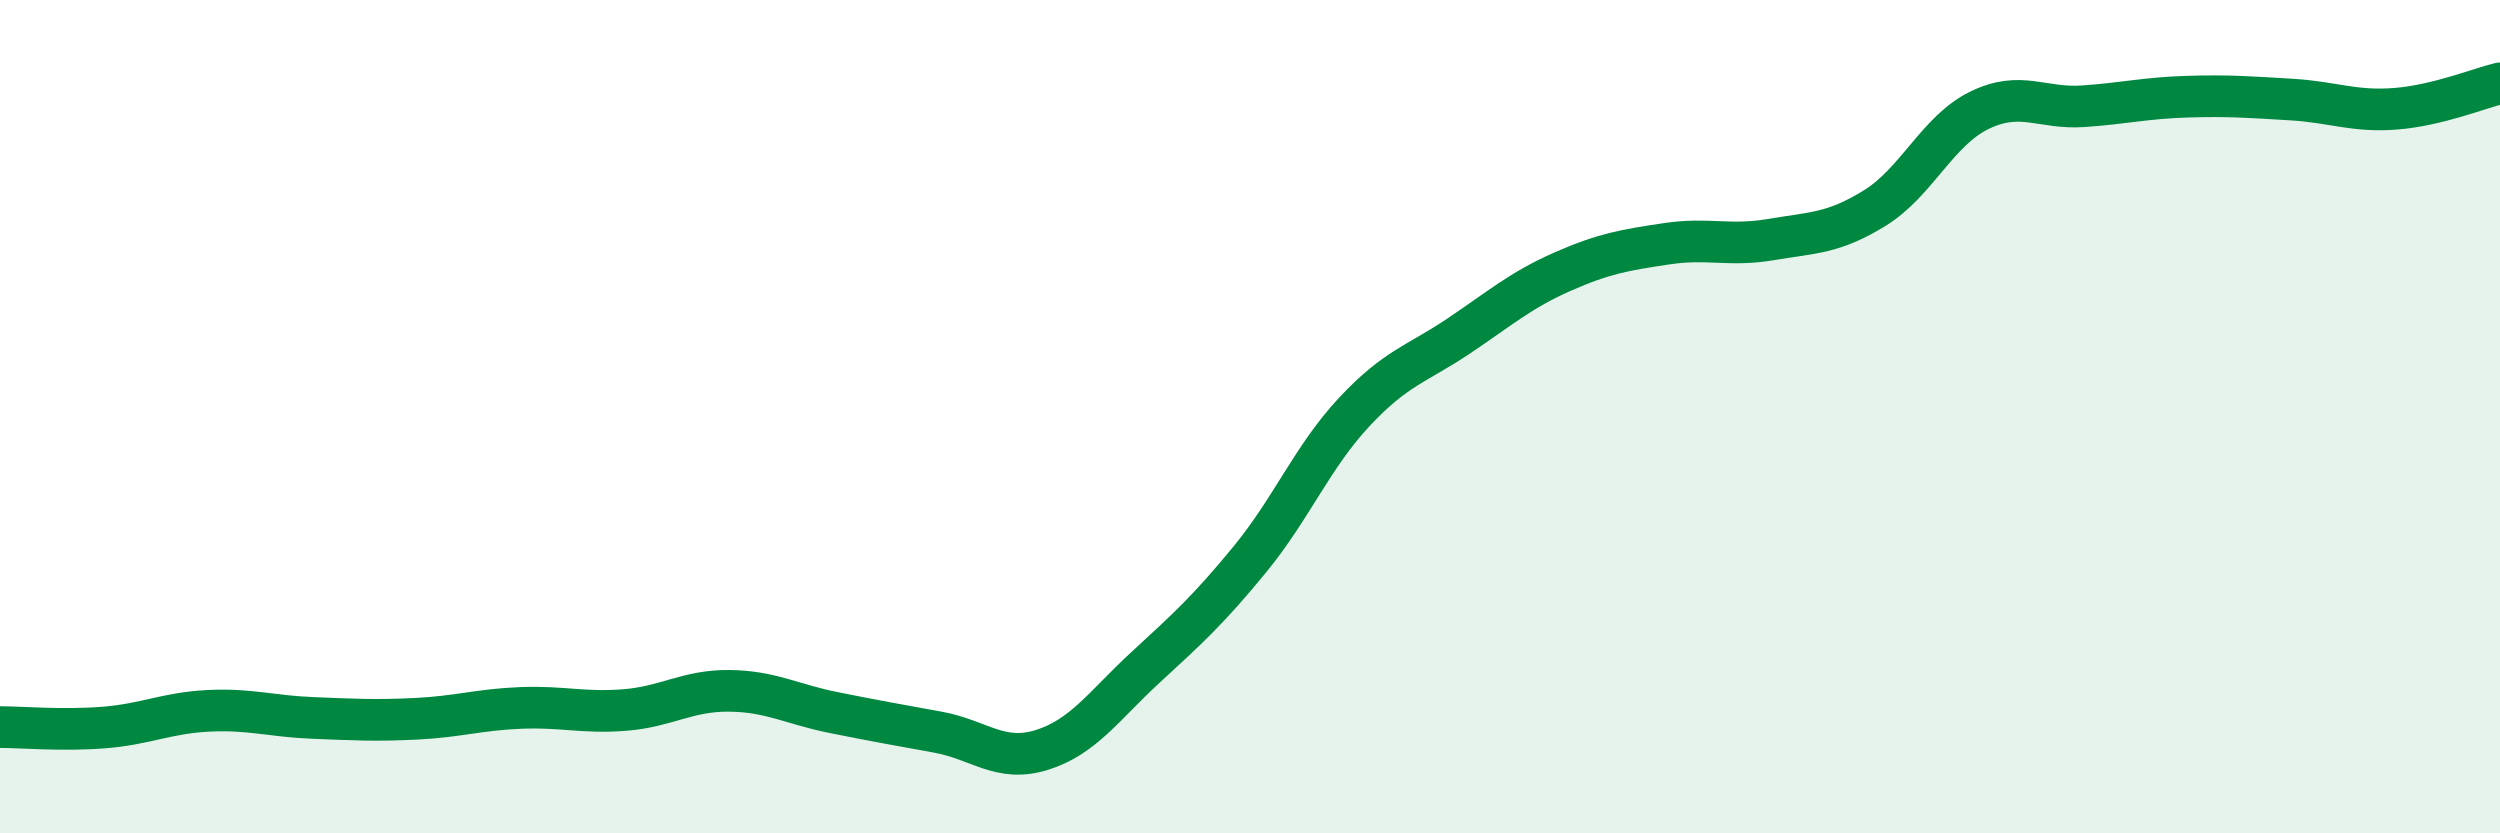 
    <svg width="60" height="20" viewBox="0 0 60 20" xmlns="http://www.w3.org/2000/svg">
      <path
        d="M 0,17.45 C 0.5,17.45 1.5,17.54 2.5,17.46 C 3.5,17.38 4,17.11 5,17.06 C 6,17.01 6.5,17.19 7.5,17.23 C 8.5,17.27 9,17.3 10,17.25 C 11,17.2 11.5,17.03 12.5,16.99 C 13.5,16.95 14,17.12 15,17.04 C 16,16.96 16.5,16.57 17.5,16.58 C 18.5,16.59 19,16.9 20,17.1 C 21,17.3 21.5,17.39 22.5,17.57 C 23.5,17.75 24,18.31 25,18 C 26,17.69 26.5,16.93 27.5,16.01 C 28.5,15.09 29,14.64 30,13.42 C 31,12.2 31.5,10.96 32.5,9.89 C 33.5,8.82 34,8.74 35,8.07 C 36,7.4 36.5,6.96 37.5,6.52 C 38.5,6.08 39,6 40,5.85 C 41,5.7 41.5,5.92 42.5,5.75 C 43.5,5.58 44,5.61 45,4.99 C 46,4.37 46.5,3.14 47.5,2.65 C 48.5,2.16 49,2.62 50,2.55 C 51,2.48 51.5,2.35 52.5,2.32 C 53.5,2.29 54,2.33 55,2.39 C 56,2.45 56.5,2.69 57.5,2.61 C 58.5,2.53 59.5,2.12 60,2L60 20L0 20Z"
        fill="#008740"
        opacity="0.1"
        stroke-linecap="round"
        stroke-linejoin="round"
      />
      <path
        d="M 0,17.45 C 0.5,17.45 1.5,17.54 2.5,17.46 C 3.5,17.38 4,17.11 5,17.06 C 6,17.01 6.5,17.19 7.5,17.23 C 8.5,17.27 9,17.3 10,17.25 C 11,17.2 11.5,17.03 12.5,16.99 C 13.5,16.95 14,17.12 15,17.04 C 16,16.96 16.5,16.57 17.5,16.58 C 18.5,16.59 19,16.9 20,17.1 C 21,17.3 21.5,17.39 22.5,17.57 C 23.5,17.75 24,18.31 25,18 C 26,17.69 26.5,16.93 27.5,16.01 C 28.5,15.09 29,14.64 30,13.42 C 31,12.2 31.5,10.96 32.5,9.89 C 33.5,8.82 34,8.74 35,8.07 C 36,7.4 36.5,6.96 37.5,6.52 C 38.5,6.08 39,6 40,5.85 C 41,5.7 41.5,5.92 42.5,5.75 C 43.5,5.58 44,5.61 45,4.99 C 46,4.37 46.5,3.14 47.5,2.65 C 48.5,2.16 49,2.62 50,2.55 C 51,2.48 51.5,2.35 52.5,2.32 C 53.5,2.29 54,2.33 55,2.39 C 56,2.45 56.5,2.69 57.5,2.61 C 58.5,2.53 59.5,2.12 60,2"
        stroke="#008740"
        stroke-width="1"
        fill="none"
        stroke-linecap="round"
        stroke-linejoin="round"
      />
    </svg>
  